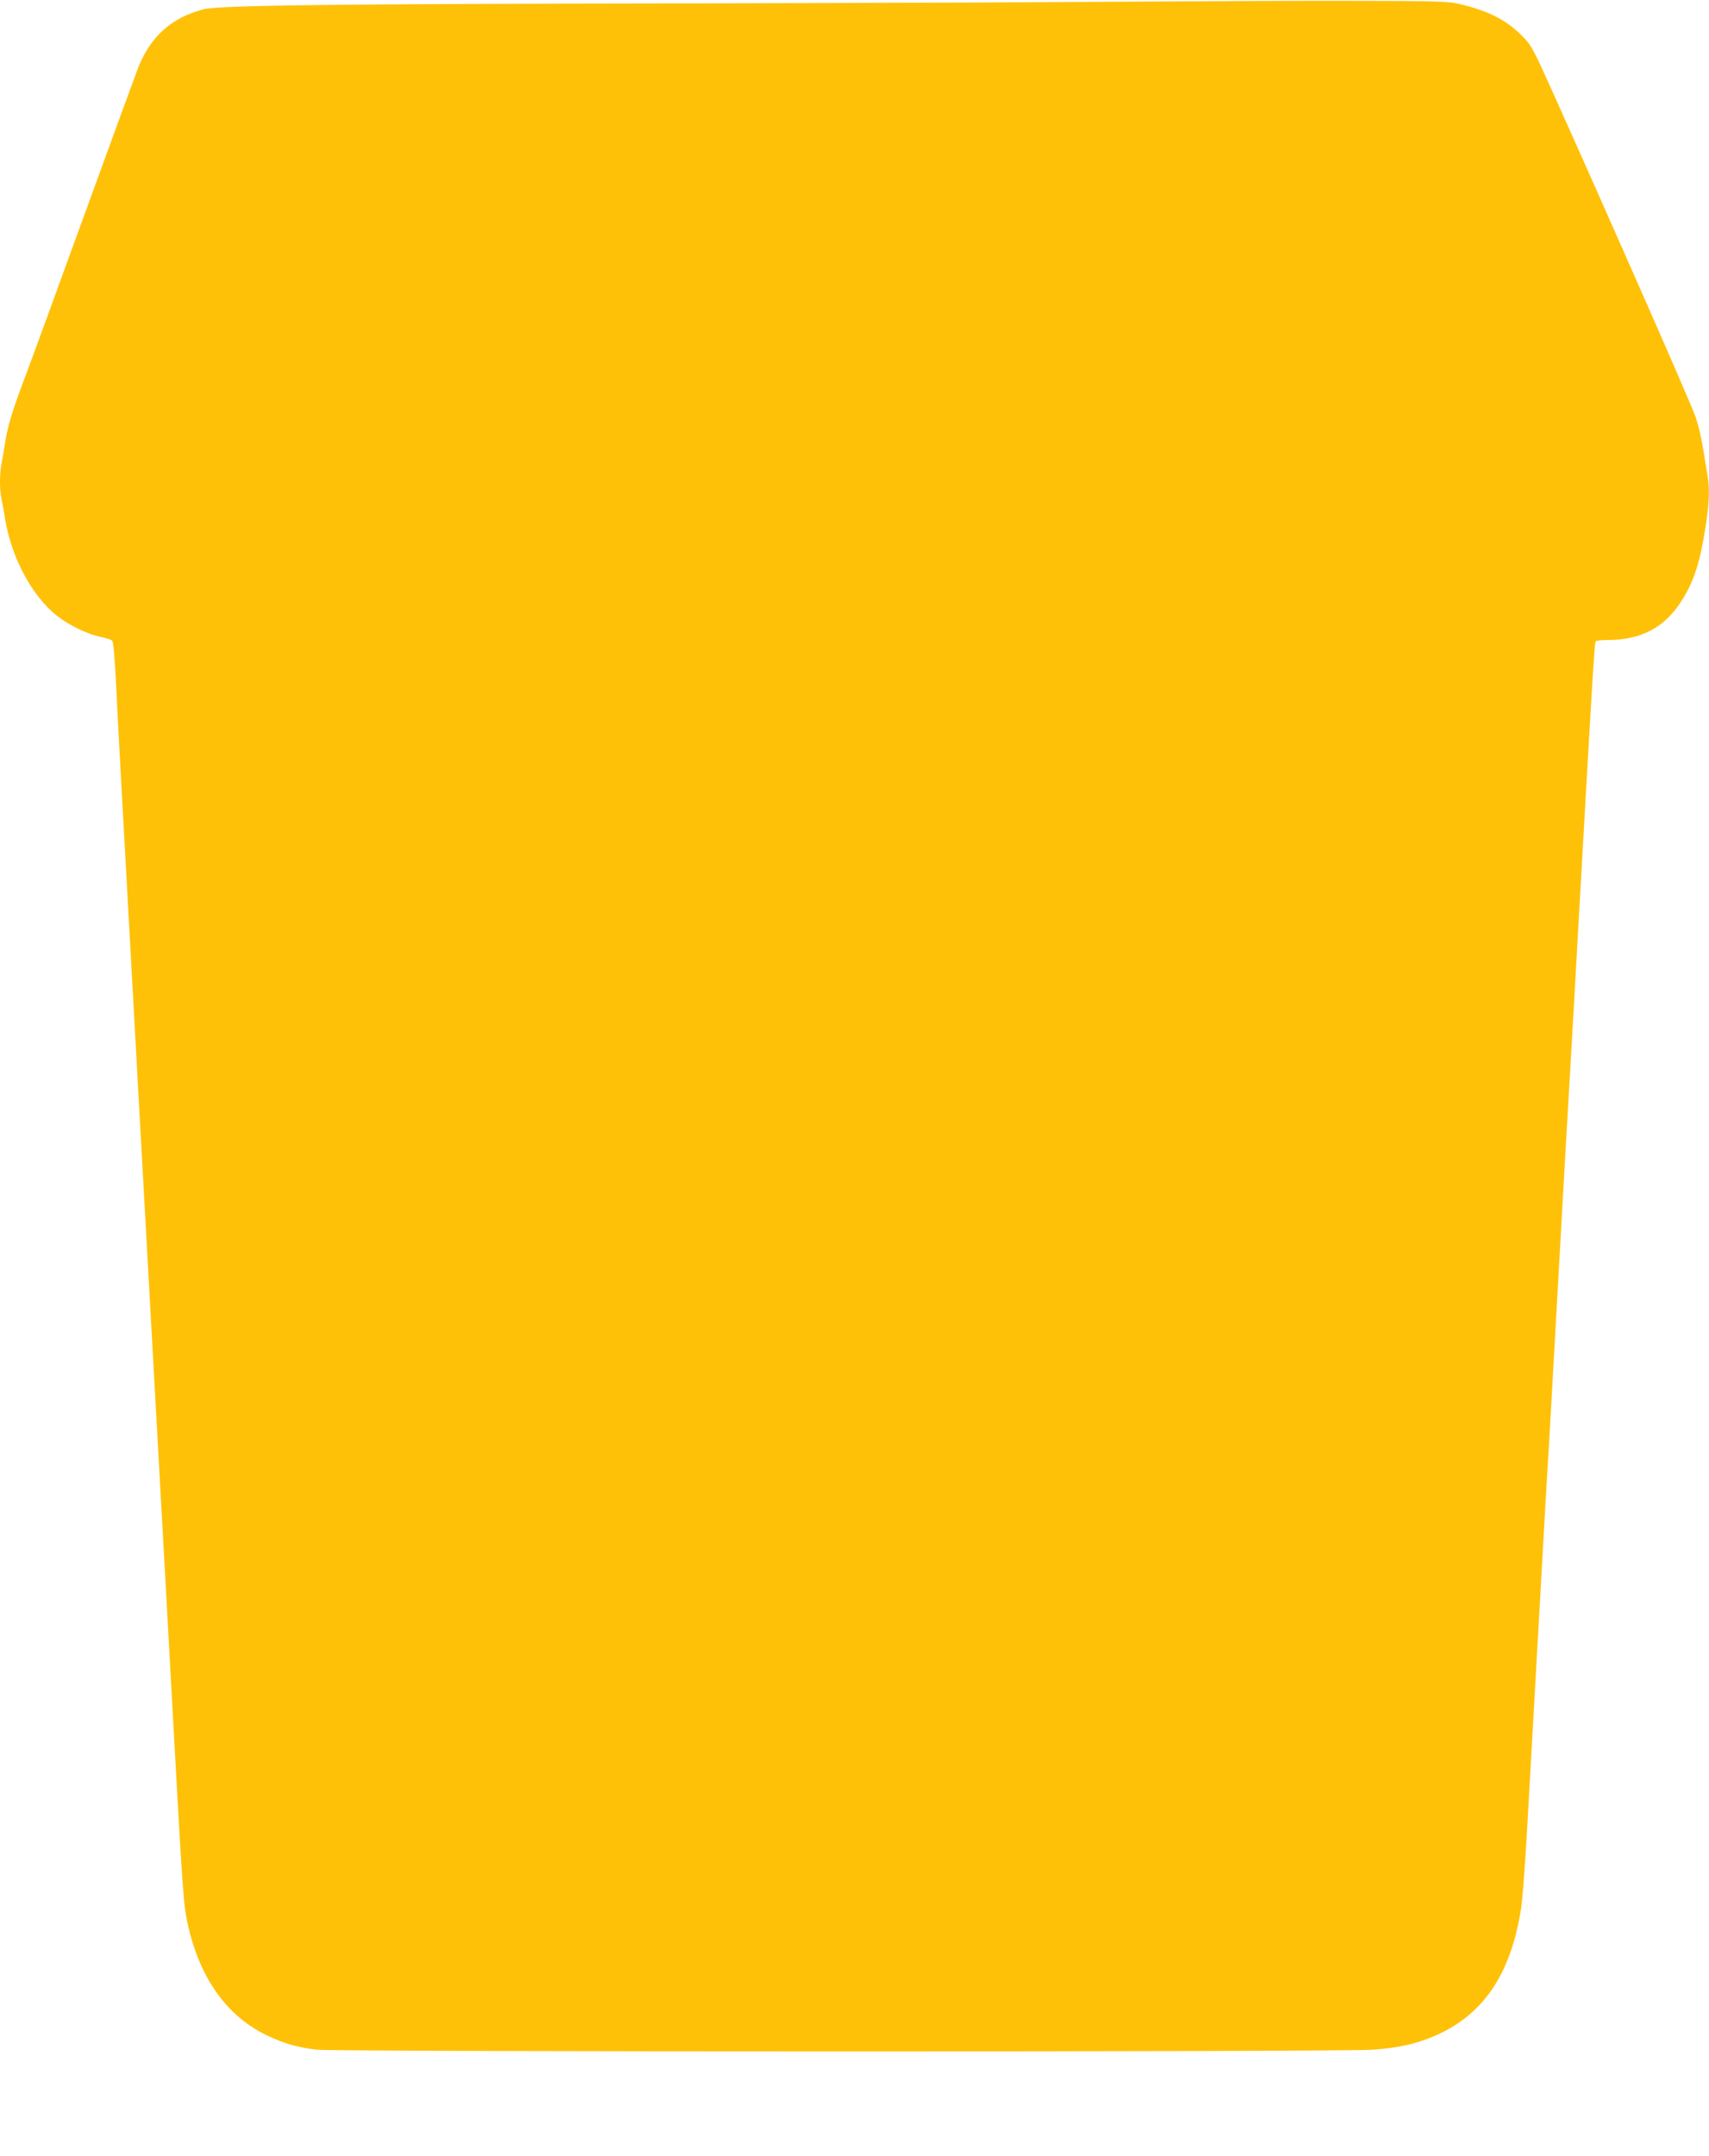 <?xml version="1.0" standalone="no"?>
<!DOCTYPE svg PUBLIC "-//W3C//DTD SVG 20010904//EN"
 "http://www.w3.org/TR/2001/REC-SVG-20010904/DTD/svg10.dtd">
<svg version="1.0" xmlns="http://www.w3.org/2000/svg"
 width="1015pt" height="1280pt" viewBox="0 0 1015 1280"
 preserveAspectRatio="xMidYMid meet">
<g transform="translate(0,1280) scale(0.1,-0.1)"
fill="#ffc107" stroke="none">
<path d="M6665 12790 c-456 -4 -1597 -8 -2535 -10 -2125 -3 -2828 -11 -2920
-35 -192 -49 -319 -163 -392 -354 -16 -42 -158 -429 -315 -861 -157 -432 -315
-866 -353 -965 -79 -210 -104 -292 -120 -395 -6 -41 -16 -97 -21 -123 -12 -62
-12 -157 0 -210 5 -23 15 -76 21 -117 37 -229 159 -458 308 -576 71 -56 178
-108 257 -125 33 -6 65 -17 71 -23 7 -7 16 -105 23 -251 6 -132 20 -397 31
-590 11 -192 33 -600 50 -905 17 -305 77 -1403 135 -2440 58 -1037 116 -2092
130 -2345 44 -799 55 -961 71 -1046 65 -342 230 -585 479 -704 104 -49 176
-70 295 -85 110 -13 6102 -14 6277 0 149 12 243 32 350 76 297 122 466 367
527 764 9 58 25 272 36 475 22 397 93 1654 110 1950 6 99 15 257 21 350 5 94
32 566 59 1050 27 484 54 959 60 1055 6 96 33 571 60 1055 78 1384 90 1576 97
1587 2 5 37 8 76 8 196 1 336 76 435 234 73 115 109 227 142 441 22 145 25
219 10 309 -34 214 -46 269 -70 341 -24 72 -478 1104 -832 1892 -134 298 -142
314 -198 370 -95 95 -199 148 -371 189 -66 16 -133 18 -624 19 -302 1 -923 -2
-1380 -5z"/>
</g>
</svg>
